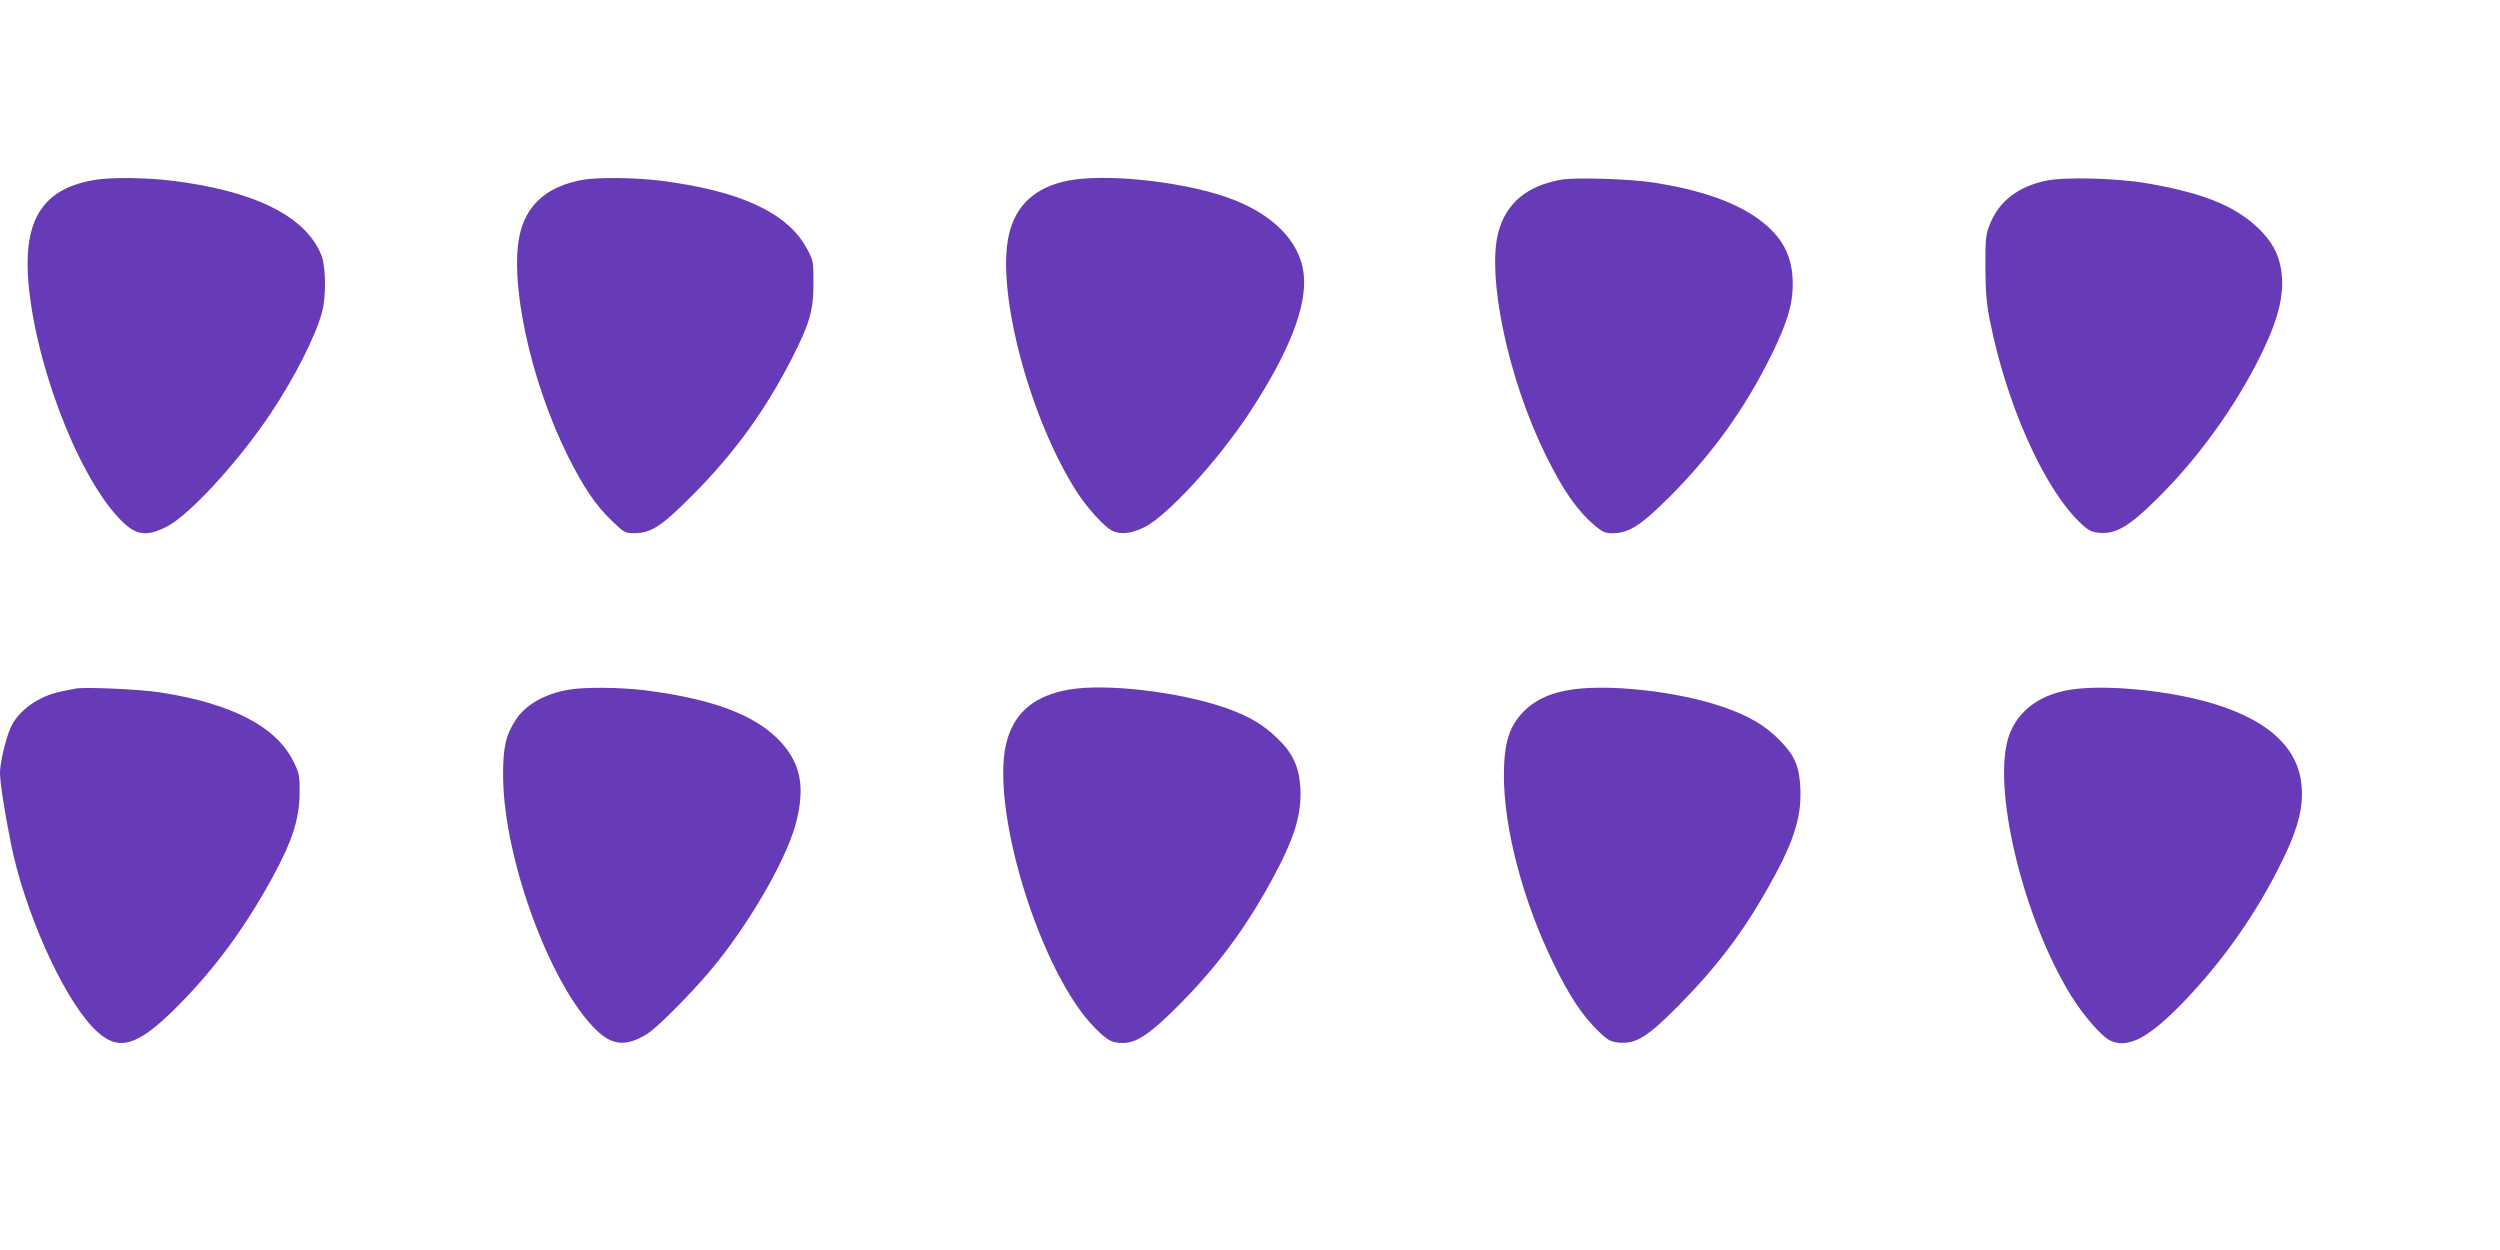<?xml version="1.0" standalone="no"?>
<!DOCTYPE svg PUBLIC "-//W3C//DTD SVG 20010904//EN"
 "http://www.w3.org/TR/2001/REC-SVG-20010904/DTD/svg10.dtd">
<svg version="1.0" xmlns="http://www.w3.org/2000/svg"
 width="1280pt" height="640pt" viewBox="0 0 1280 640"
 preserveAspectRatio="xMidYMid meet">
<g transform="translate(0,640) scale(0.1,-0.1)"
fill="#673ab7" stroke="none">
<path d="M486 5479 c-256 -42 -360 -191 -343 -489 25 -418 245 -1007 464
-1241 84 -90 137 -100 244 -47 116 58 368 331 536 583 122 182 234 404 264
525 19 77 17 224 -4 279 -77 201 -338 333 -768 386 -131 16 -311 18 -393 4z"/>
<path d="M2988 5480 c-176 -30 -284 -118 -323 -265 -63 -238 48 -762 245
-1155 77 -154 141 -248 219 -323 66 -64 71 -67 118 -67 87 0 141 36 303 199
212 214 367 428 503 693 92 180 112 247 112 388 0 112 -1 117 -34 178 -100
184 -344 296 -751 347 -131 16 -312 18 -392 5z"/>
<path d="M5468 5475 c-167 -33 -267 -125 -302 -275 -68 -288 106 -945 349
-1321 53 -81 137 -174 177 -195 44 -23 99 -17 168 17 118 60 373 337 536 584
204 310 297 547 279 711 -18 172 -167 318 -405 398 -240 80 -614 118 -802 81z"/>
<path d="M7993 5480 c-176 -32 -280 -119 -321 -267 -61 -228 50 -755 242
-1143 90 -182 159 -281 248 -358 42 -36 56 -42 94 -42 84 0 145 39 295 189
217 218 382 448 515 716 91 184 118 282 112 400 -7 135 -68 233 -197 319 -118
79 -290 136 -513 171 -122 19 -401 28 -475 15z"/>
<path d="M10476 5475 c-142 -30 -241 -105 -287 -221 -22 -54 -24 -74 -24 -219
1 -125 5 -185 23 -275 84 -425 272 -849 455 -1029 49 -48 61 -54 106 -59 83
-8 154 34 292 171 201 198 380 442 510 691 113 218 149 355 128 487 -13 82
-49 146 -118 212 -120 114 -282 179 -571 229 -153 26 -419 33 -514 13z"/>
<path d="M385 2874 c-11 -2 -45 -9 -75 -15 -115 -24 -220 -100 -257 -188 -25
-57 -53 -179 -53 -227 0 -51 22 -192 56 -364 69 -342 259 -770 417 -938 124
-131 220 -109 427 97 196 195 355 411 499 676 98 181 133 291 135 420 1 94 -1
104 -32 167 -88 178 -315 296 -682 353 -101 16 -394 29 -435 19z"/>
<path d="M2913 2869 c-124 -21 -224 -78 -274 -157 -51 -80 -64 -141 -63 -292
4 -419 241 -1063 475 -1292 84 -82 154 -88 262 -22 58 36 256 238 355 362 194
243 372 561 412 736 37 157 21 263 -54 363 -120 158 -347 251 -726 299 -124
15 -304 17 -387 3z"/>
<path d="M5478 2870 c-173 -29 -275 -109 -319 -250 -103 -325 164 -1205 452
-1488 60 -60 83 -72 138 -72 70 0 137 45 277 184 203 203 350 401 486 651 115
211 153 334 146 470 -6 107 -38 178 -116 253 -76 74 -150 117 -271 159 -240
82 -605 124 -793 93z"/>
<path d="M8016 2864 c-90 -17 -162 -53 -214 -106 -75 -76 -102 -161 -102 -330
0 -271 98 -643 255 -963 78 -161 145 -262 223 -339 54 -53 66 -59 110 -64 88
-8 145 27 303 186 193 195 328 371 457 599 133 234 176 363 170 512 -5 120
-27 171 -112 257 -70 70 -155 120 -277 162 -241 85 -620 125 -813 86z"/>
<path d="M10579 2865 c-144 -29 -245 -107 -290 -223 -96 -253 64 -934 315
-1340 62 -100 153 -205 197 -228 85 -43 185 3 342 159 203 202 380 444 512
700 114 220 146 342 125 475 -33 203 -228 346 -571 421 -228 49 -490 64 -630
36z"/>
</g>
</svg>
